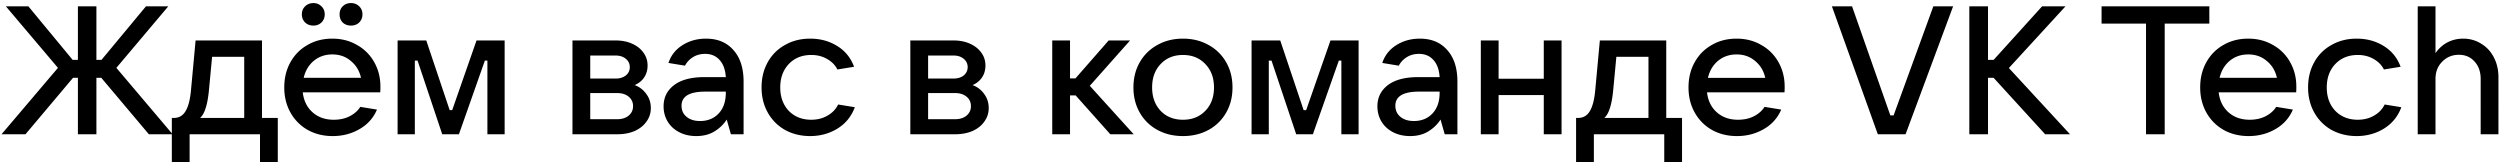 <svg xmlns="http://www.w3.org/2000/svg" fill="none" viewBox="0 0 689 45"><path fill="#000" d="M666.323 37V1.75h4.9v12.9c.867-1.267 1.95-2.25 3.25-2.95 1.334-.7 2.784-1.05 4.35-1.05 1.867 0 3.534.467 5 1.4 1.5.9 2.667 2.167 3.5 3.8.834 1.6 1.25 3.417 1.25 5.45V37h-4.9V21.75c0-1.967-.566-3.567-1.7-4.8-1.1-1.233-2.533-1.85-4.3-1.85-1.833 0-3.366.633-4.6 1.9-1.233 1.233-1.85 2.817-1.85 4.75V37h-4.9zm-16.817.5c-2.566 0-4.883-.567-6.95-1.7a12.409 12.409 0 01-4.75-4.8c-1.133-2.034-1.7-4.334-1.7-6.9 0-2.6.567-4.917 1.7-6.95a12.063 12.063 0 014.75-4.75c2.034-1.167 4.35-1.75 6.95-1.75 2.767 0 5.234.666 7.4 2 2.2 1.333 3.767 3.25 4.7 5.75l-4.6.75c-.6-1.2-1.55-2.167-2.85-2.9-1.266-.734-2.716-1.1-4.35-1.1-2.533 0-4.6.833-6.2 2.5-1.566 1.666-2.35 3.816-2.35 6.45 0 2.633.784 4.783 2.35 6.45 1.6 1.633 3.667 2.45 6.2 2.45 1.7 0 3.2-.384 4.5-1.15 1.334-.767 2.3-1.784 2.9-3.05l4.6.75c-.933 2.533-2.533 4.5-4.8 5.9-2.233 1.366-4.733 2.05-7.5 2.05zM632.87 23.9c0 .666-.017 1.183-.05 1.55h-21.35c.267 2.3 1.167 4.133 2.7 5.5 1.533 1.366 3.483 2.05 5.85 2.05 1.633 0 3.083-.317 4.35-.95 1.3-.667 2.283-1.534 2.95-2.6l4.6.75c-1 2.333-2.617 4.133-4.85 5.4-2.2 1.266-4.65 1.9-7.35 1.9-2.567 0-4.867-.567-6.9-1.7a12.402 12.402 0 01-4.75-4.8c-1.133-2.034-1.7-4.334-1.7-6.9 0-2.6.567-4.917 1.7-6.95 1.133-2.034 2.7-3.617 4.7-4.75 2-1.167 4.283-1.75 6.85-1.75 2.533 0 4.8.583 6.8 1.75a12.056 12.056 0 014.75 4.75c1.133 2 1.7 4.25 1.7 6.75zM619.62 15c-1.967 0-3.667.583-5.1 1.75-1.4 1.166-2.333 2.733-2.8 4.7h15.8c-.433-1.934-1.367-3.484-2.8-4.65-1.4-1.2-3.1-1.8-5.1-1.8zm-23.028 22h-5.15V6.5h-12.25V1.75h29.7V6.5h-12.3V37zm-42.947-18.25L570.495 37h-6.85l-14.2-15.55h-1.55V37h-5.15V1.75h5.15V16.5h1.55l13.35-14.75h6.45l-15.6 17zM525.176 37h-7.65l-12.65-35.25h5.55l10.55 30.05h.9l10.95-30.05h5.45L525.176 37zm-33.322-13.1c0 .666-.016 1.183-.049 1.55h-21.35c.266 2.3 1.166 4.133 2.7 5.5 1.533 1.366 3.483 2.05 5.85 2.05 1.633 0 3.083-.317 4.349-.95 1.3-.667 2.284-1.534 2.951-2.6l4.6.75c-1 2.333-2.617 4.133-4.85 5.4-2.2 1.266-4.65 1.9-7.35 1.9-2.567 0-4.867-.567-6.9-1.7a12.395 12.395 0 01-4.75-4.8c-1.134-2.034-1.701-4.334-1.701-6.9 0-2.6.567-4.917 1.701-6.95 1.133-2.034 2.7-3.617 4.7-4.75 2-1.167 4.283-1.75 6.849-1.75 2.534 0 4.801.583 6.801 1.75a12.063 12.063 0 014.75 4.75c1.133 2 1.699 4.25 1.699 6.75zm-13.25-8.9c-1.966 0-3.666.583-5.099 1.75-1.4 1.166-2.334 2.733-2.8 4.7h15.8c-.434-1.934-1.367-3.484-2.8-4.65-1.4-1.2-3.101-1.8-5.101-1.8zm-44.236 29.65V32.5h.55c1.434 0 2.517-.634 3.25-1.9.767-1.267 1.267-3.25 1.5-5.95l1.25-13.5h18.3V32.5h4.35v12.15h-4.9V37h-19.4v7.65h-4.9zm19.95-12.15V15.65h-8.85l-.85 9c-.2 2.133-.5 3.816-.9 5.05-.366 1.233-.883 2.166-1.55 2.8h12.15zm-28.854-10.8V11.15h4.9V37h-4.9V26.2h-12.45V37h-4.9V11.15h4.9V21.7h12.45zm-34.152-11.05c3.2 0 5.717 1.05 7.55 3.15 1.867 2.066 2.8 4.966 2.8 8.7V37h-3.5l-1.15-4.05c-.833 1.3-1.95 2.383-3.35 3.25-1.4.866-3.083 1.3-5.05 1.3-1.733 0-3.283-.35-4.65-1.05-1.366-.7-2.433-1.667-3.2-2.9-.766-1.267-1.15-2.684-1.15-4.25 0-2.434.967-4.384 2.9-5.85 1.934-1.467 4.734-2.2 8.4-2.2h5.85c-.133-2.034-.7-3.6-1.7-4.7-1-1.134-2.333-1.7-4-1.7-1.266 0-2.383.3-3.35.9-.966.6-1.7 1.383-2.2 2.35l-4.55-.75c.667-2.067 1.95-3.7 3.85-4.9 1.9-1.2 4.067-1.8 6.5-1.8zm-1.65 22.7c2.1 0 3.8-.684 5.1-2.05 1.334-1.4 2-3.317 2-5.75v-.3h-5.7c-4.333 0-6.5 1.3-6.5 3.9 0 1.266.467 2.283 1.4 3.05.934.766 2.167 1.15 3.7 1.15zM349.681 37h-4.75V11.15h7.9l6.45 19.2h.7l6.7-19.2h7.75V37h-4.75V16.7h-.7l-7.15 20.3h-4.6l-6.8-20.3h-.75V37zm-23.655.5c-2.633 0-4.983-.567-7.05-1.7a12.309 12.309 0 01-4.85-4.75c-1.167-2.034-1.75-4.35-1.75-6.95 0-2.6.583-4.917 1.75-6.95a12.309 12.309 0 014.85-4.75c2.067-1.167 4.417-1.75 7.05-1.75s4.983.583 7.05 1.75a12.309 12.309 0 014.85 4.75c1.167 2.033 1.75 4.35 1.75 6.95 0 2.6-.583 4.916-1.75 6.95a12.309 12.309 0 01-4.85 4.75c-2.067 1.133-4.417 1.7-7.05 1.7zm0-4.5c2.533 0 4.583-.817 6.15-2.45 1.6-1.634 2.4-3.784 2.4-6.45 0-2.667-.8-4.817-2.4-6.45-1.567-1.667-3.617-2.5-6.15-2.5-2.533 0-4.583.833-6.15 2.5-1.567 1.633-2.35 3.783-2.35 6.45 0 2.633.783 4.783 2.35 6.45 1.567 1.633 3.617 2.45 6.15 2.45zm-13.577 4h-6.45l-9.55-10.7h-1.55V37h-4.9V11.15h4.9V21.6h1.5l9.15-10.45h5.9l-11.1 12.5 12.1 13.35zm-44.411-13.55c1.333.5 2.4 1.316 3.2 2.45.833 1.1 1.25 2.4 1.25 3.9 0 1.366-.4 2.6-1.2 3.7-.767 1.1-1.85 1.966-3.25 2.6-1.4.6-3 .9-4.8.9h-12.35V11.15h11.9c1.7 0 3.216.3 4.55.9 1.333.6 2.366 1.416 3.1 2.45.766 1.033 1.15 2.216 1.15 3.55 0 1.266-.317 2.366-.95 3.3-.6.9-1.467 1.6-2.6 2.1zm-12.25-8.15v6.35h7c1.133 0 2.066-.284 2.8-.85.733-.6 1.1-1.367 1.1-2.3 0-.934-.367-1.7-1.1-2.3-.734-.6-1.667-.9-2.8-.9h-7zm7.45 17.55c1.3 0 2.35-.334 3.15-1 .8-.667 1.2-1.534 1.2-2.6 0-1.067-.4-1.934-1.2-2.6-.8-.667-1.85-1-3.15-1h-7.45v7.2h7.45zm-39.952 4.65c-2.567 0-4.884-.567-6.95-1.7a12.395 12.395 0 01-4.75-4.8c-1.134-2.034-1.7-4.334-1.7-6.9 0-2.6.566-4.917 1.7-6.95a12.05 12.05 0 014.75-4.75c2.033-1.167 4.35-1.75 6.95-1.75 2.766 0 5.233.666 7.4 2 2.2 1.333 3.766 3.25 4.7 5.75l-4.6.75c-.6-1.2-1.55-2.167-2.85-2.9-1.267-.734-2.717-1.1-4.35-1.1-2.534 0-4.6.833-6.2 2.5-1.567 1.666-2.35 3.816-2.35 6.45 0 2.633.783 4.783 2.35 6.45 1.6 1.633 3.666 2.45 6.2 2.45 1.7 0 3.2-.384 4.5-1.15 1.333-.767 2.3-1.784 2.9-3.05l4.6.75c-.934 2.533-2.534 4.5-4.8 5.9-2.234 1.366-4.734 2.05-7.5 2.05zm-28.702-26.85c3.2 0 5.716 1.05 7.55 3.15 1.866 2.066 2.8 4.966 2.8 8.7V37h-3.5l-1.15-4.05c-.834 1.3-1.95 2.383-3.35 3.25-1.4.866-3.084 1.3-5.05 1.3-1.734 0-3.284-.35-4.65-1.05-1.367-.7-2.434-1.667-3.2-2.9-.767-1.267-1.15-2.684-1.15-4.25 0-2.434.966-4.384 2.9-5.85 1.933-1.467 4.733-2.2 8.4-2.2h5.85c-.134-2.034-.7-3.6-1.7-4.7-1-1.134-2.334-1.7-4-1.7-1.267 0-2.384.3-3.35.9-.967.6-1.7 1.383-2.2 2.35l-4.55-.75c.666-2.067 1.95-3.7 3.85-4.9 1.9-1.2 4.066-1.8 6.5-1.8zm-1.65 22.7c2.1 0 3.8-.684 5.1-2.05 1.333-1.4 2-3.317 2-5.75v-.3h-5.7c-4.334 0-6.5 1.3-6.5 3.9 0 1.266.466 2.283 1.4 3.05.933.766 2.166 1.15 3.7 1.15zm-18.012-9.9c1.334.5 2.4 1.316 3.2 2.45.834 1.1 1.25 2.4 1.25 3.9 0 1.366-.4 2.6-1.2 3.7-.766 1.1-1.85 1.966-3.25 2.6-1.4.6-3 .9-4.8.9h-12.35V11.15h11.9c1.7 0 3.217.3 4.55.9 1.334.6 2.367 1.416 3.1 2.45.767 1.033 1.15 2.216 1.15 3.55 0 1.266-.316 2.366-.95 3.3-.6.9-1.466 1.6-2.6 2.1zm-12.25-8.15v6.35h7c1.134 0 2.067-.284 2.8-.85.734-.6 1.1-1.367 1.1-2.3 0-.934-.366-1.7-1.1-2.3-.733-.6-1.666-.9-2.8-.9h-7zm7.45 17.55c1.3 0 2.35-.334 3.15-1 .8-.667 1.2-1.534 1.2-2.6 0-1.067-.4-1.934-1.2-2.6-.8-.667-1.85-1-3.15-1h-7.45v7.2h7.45zM114.329 37h-4.75V11.15h7.9l6.45 19.2h.7l6.7-19.2h7.75V37h-4.75V16.7h-.7l-7.15 20.3h-4.6l-6.8-20.3h-.75V37zm-9.486-13.1c0 .666-.017 1.183-.05 1.55h-21.35c.266 2.3 1.166 4.133 2.7 5.5 1.533 1.366 3.483 2.05 5.85 2.05 1.633 0 3.083-.317 4.35-.95 1.3-.667 2.283-1.534 2.95-2.6l4.6.75c-1 2.333-2.617 4.133-4.85 5.4-2.2 1.266-4.65 1.9-7.35 1.9-2.567 0-4.867-.567-6.9-1.7a12.401 12.401 0 01-4.75-4.8c-1.134-2.034-1.7-4.334-1.7-6.9 0-2.6.566-4.917 1.7-6.95 1.133-2.034 2.7-3.617 4.7-4.75 2-1.167 4.283-1.75 6.85-1.75 2.533 0 4.8.583 6.8 1.75a12.062 12.062 0 014.75 4.75c1.133 2 1.7 4.25 1.7 6.75zM91.593 15c-1.967 0-3.667.583-5.1 1.75-1.4 1.166-2.334 2.733-2.8 4.7h15.8c-.434-1.934-1.367-3.484-2.8-4.65-1.4-1.2-3.1-1.8-5.1-1.8zm-5.2-7.95c-.934 0-1.7-.284-2.3-.85-.6-.6-.9-1.35-.9-2.25 0-.9.3-1.634.9-2.2.6-.6 1.366-.9 2.3-.9.866 0 1.6.3 2.2.9.6.566.9 1.3.9 2.2 0 .9-.3 1.65-.9 2.25-.6.566-1.334.85-2.2.85zm10.35 0c-.934 0-1.7-.284-2.3-.85-.567-.6-.85-1.35-.85-2.25 0-.9.283-1.634.85-2.2.6-.6 1.366-.9 2.3-.9.9 0 1.65.3 2.25.9.6.566.9 1.3.9 2.2 0 .9-.3 1.65-.9 2.25-.6.566-1.35.85-2.25.85zm-49.387 37.6V32.5h.55c1.434 0 2.517-.634 3.25-1.9.767-1.267 1.267-3.25 1.5-5.95l1.25-13.5h18.3V32.5h4.35v12.15h-4.9V37h-19.4v7.65h-4.9zm19.95-12.15V15.65h-8.85l-.85 9c-.2 2.133-.5 3.816-.9 5.05-.366 1.233-.883 2.166-1.55 2.8h12.15z"/><path fill="#000" d="M47.57 37h-6.55l-13.1-15.55h-1.35V37h-5.1V21.45h-1.35L7.02 37H.42l15.55-18.3L1.62 1.75h6.2l12.2 14.75h1.45V1.75h5.1V16.5h1.4L40.22 1.75h6.15L32.07 18.7 47.57 37z"/></svg>